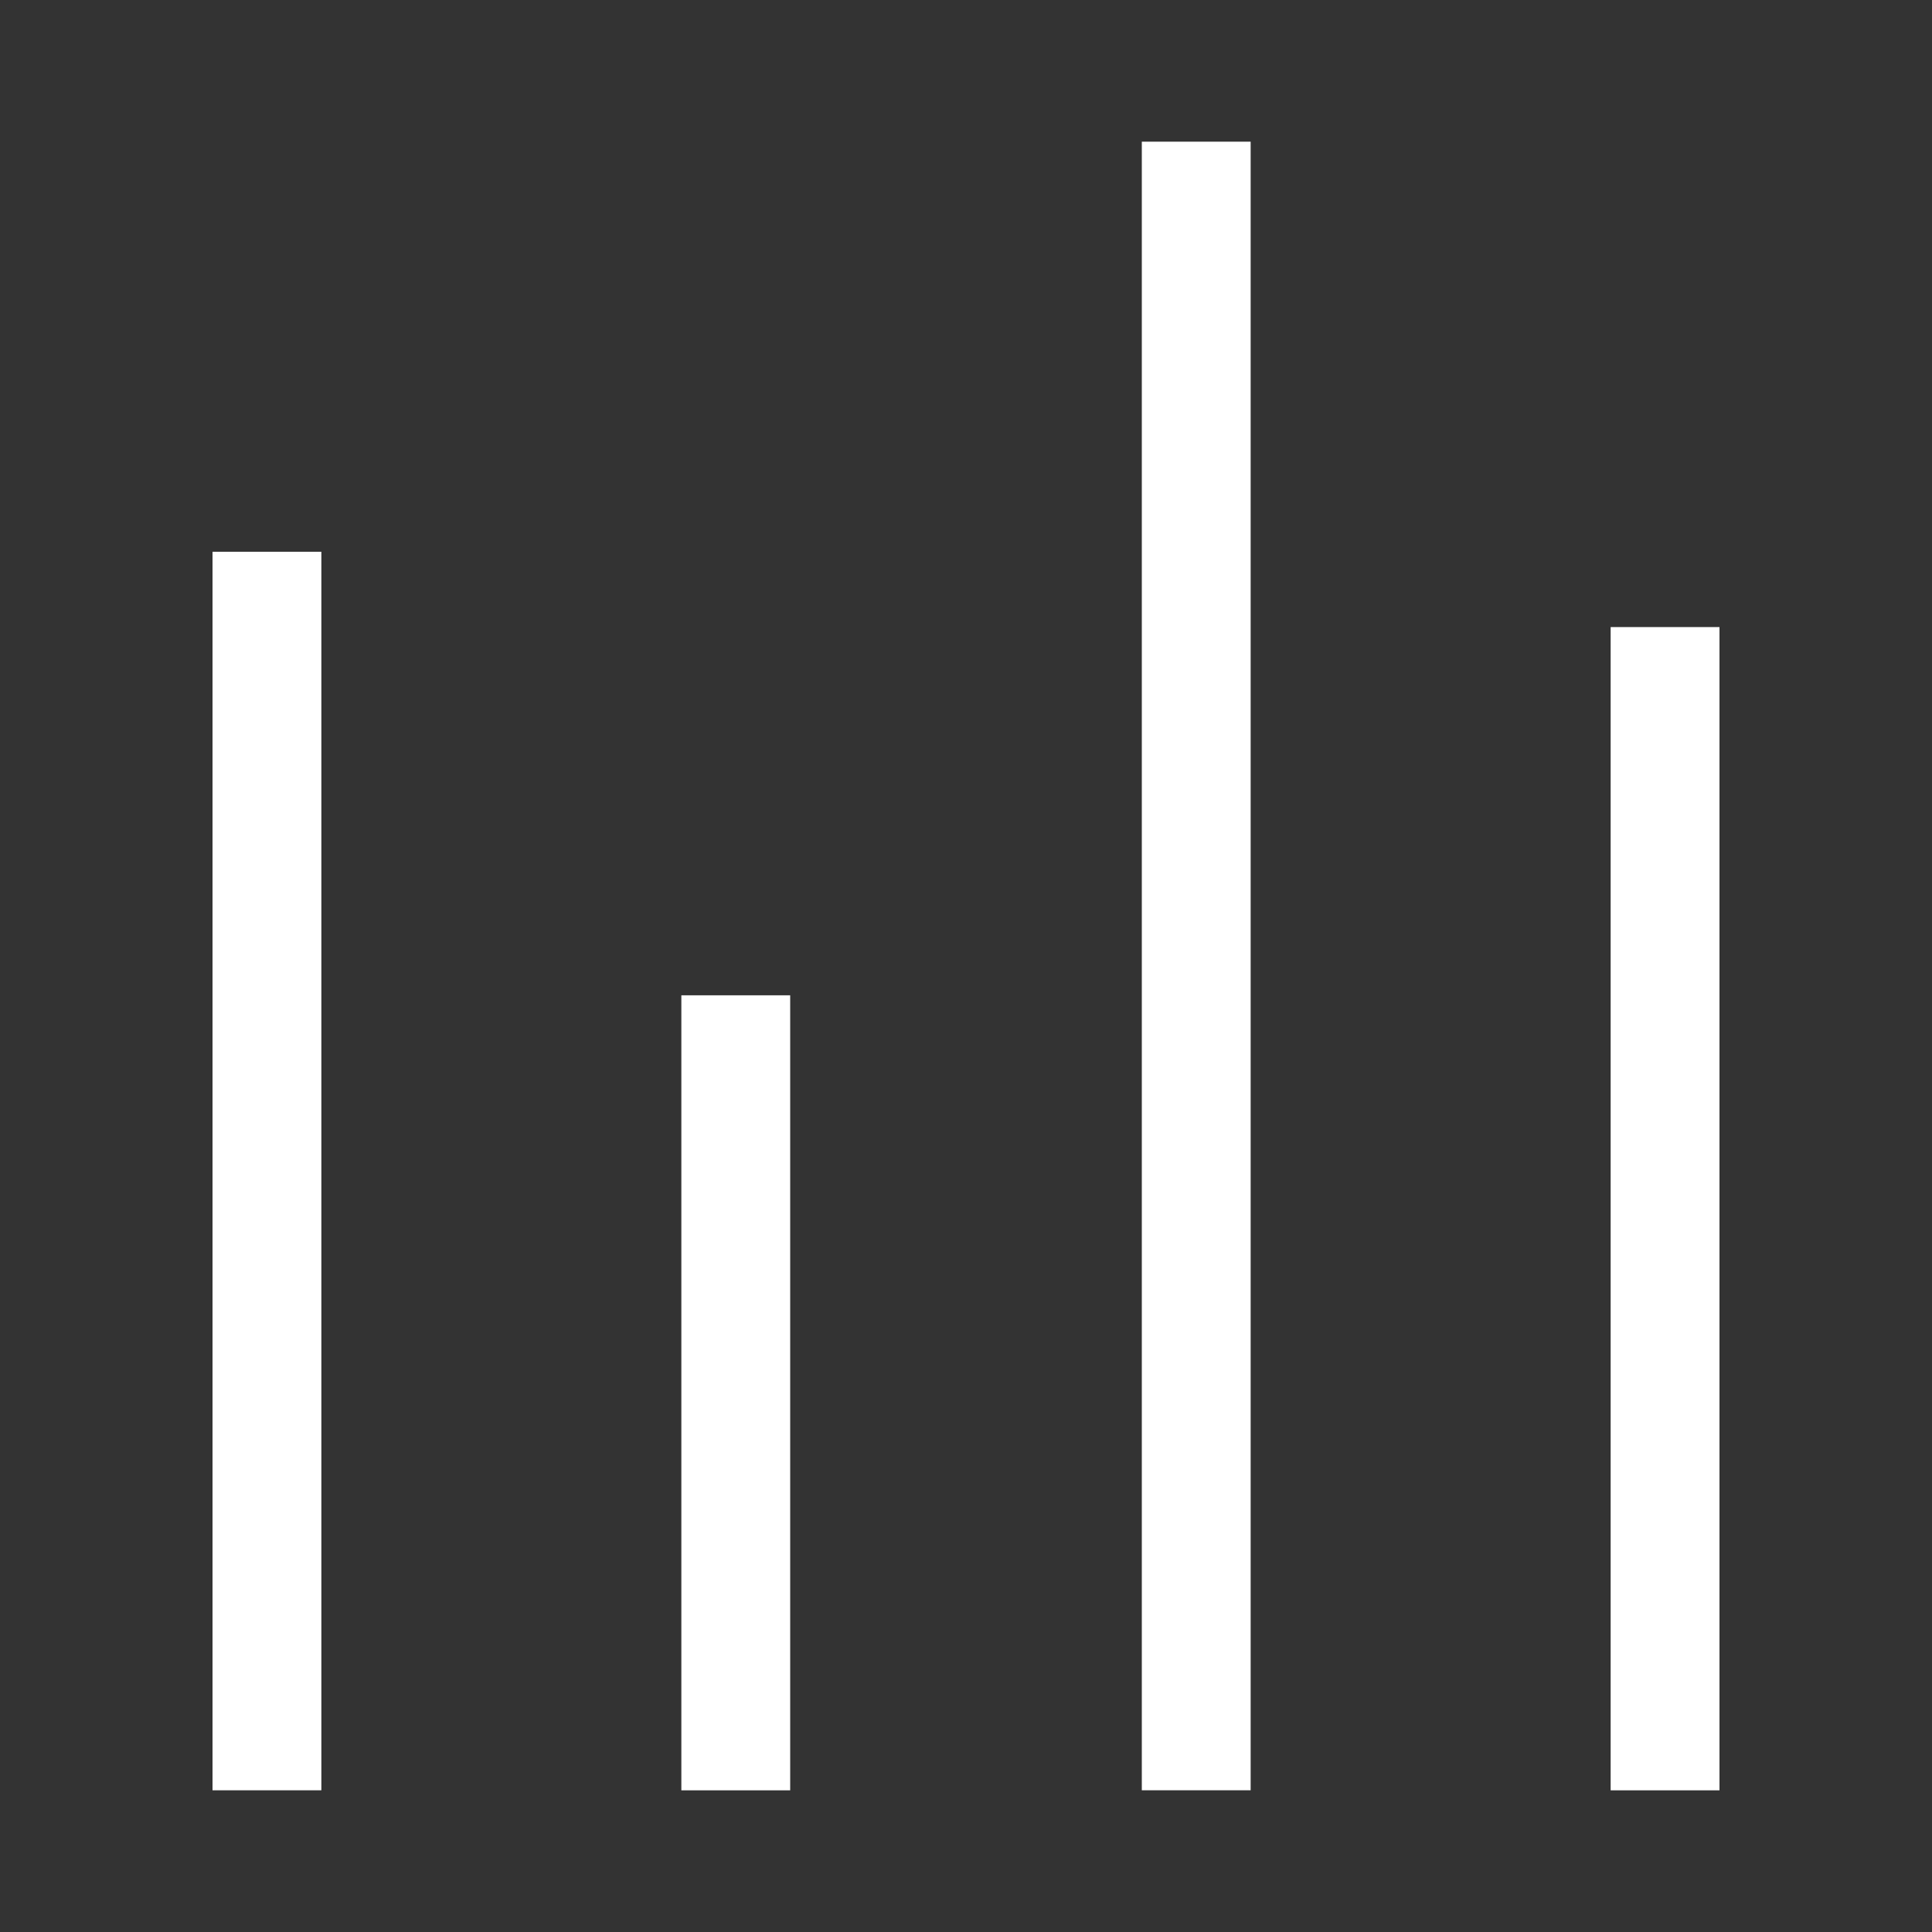 <svg width="150" height="150" viewBox="0 0 150 150" fill="none" xmlns="http://www.w3.org/2000/svg">
<rect x="0" y="0" width="150" height="150" fill="#333333" stroke="none"/>
<path d="M52.9 77.275H61.35V139H52.9V77.275Z" fill="white"/>
<path d="M88.65 11H97.1V138.996H88.65V11Z" fill="white"/>
<path d="M125.05 48.686H133.5V139H125.05V48.686Z" fill="white"/>
<path d="M16.5 42.838H24.95V138.998H16.5V42.838Z" fill="white"/>
</svg>
